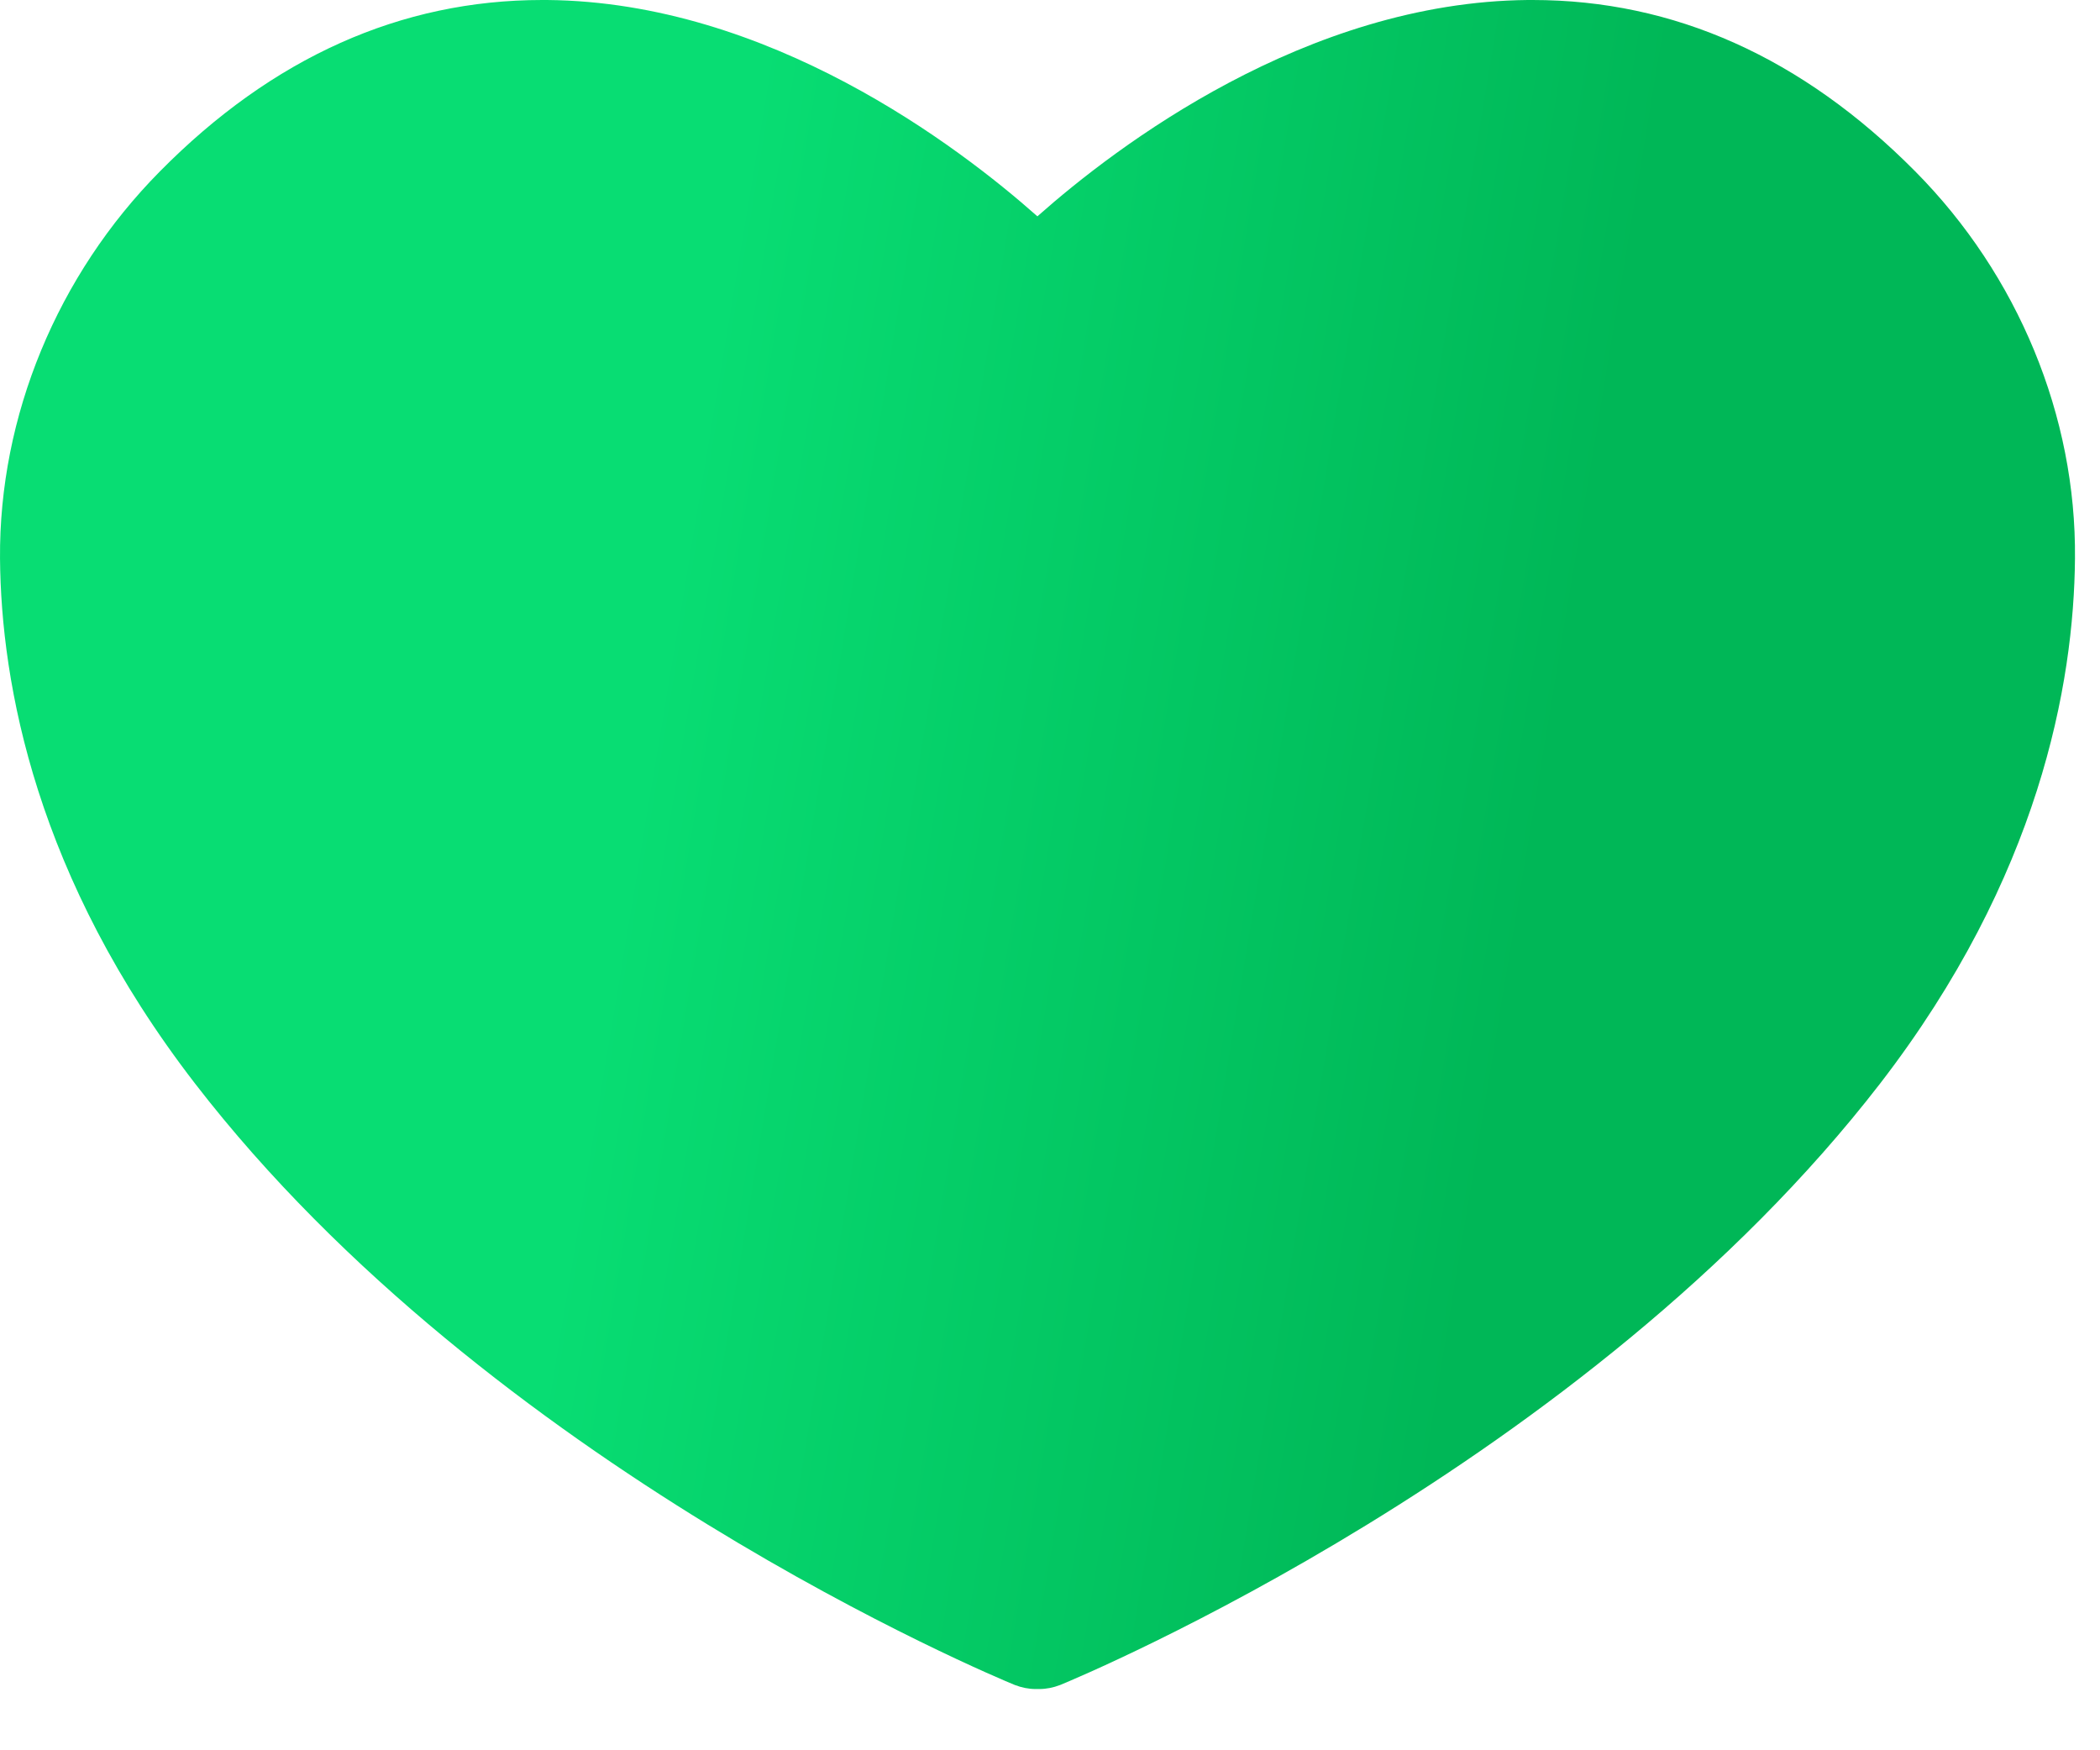 <?xml version="1.0" encoding="UTF-8"?> <svg xmlns="http://www.w3.org/2000/svg" width="12" height="10" viewBox="0 0 12 10" fill="none"><path d="M8.758 0C8.749 0 8.739 0 8.73 0C7.463 0.012 6.38 0.835 5.928 1.236C5.476 0.835 4.393 0.011 3.126 0C3.117 0 3.107 0 3.098 0C2.291 0 1.557 0.328 0.914 0.979C0.327 1.572 -0.006 2.379 8.49394e-05 3.191C0.006 3.908 0.205 5.012 1.114 6.19C2.802 8.378 5.677 9.577 5.799 9.627C5.838 9.642 5.878 9.65 5.917 9.65C5.925 9.65 5.933 9.65 5.94 9.65C5.979 9.65 6.019 9.642 6.058 9.627C6.18 9.577 9.054 8.378 10.744 6.19C11.653 5.011 11.851 3.908 11.857 3.191C11.865 2.379 11.532 1.572 10.944 0.979C10.299 0.328 9.565 0 8.758 0Z" fill="url(#paint0_linear_397_14336)"></path><defs><linearGradient id="paint0_linear_397_14336" x1="8.032" y1="9.461" x2="2.966" y2="8.619" gradientUnits="userSpaceOnUse"><stop stop-color="#00B757"></stop><stop offset="1" stop-color="#08DD73"></stop></linearGradient></defs></svg> 